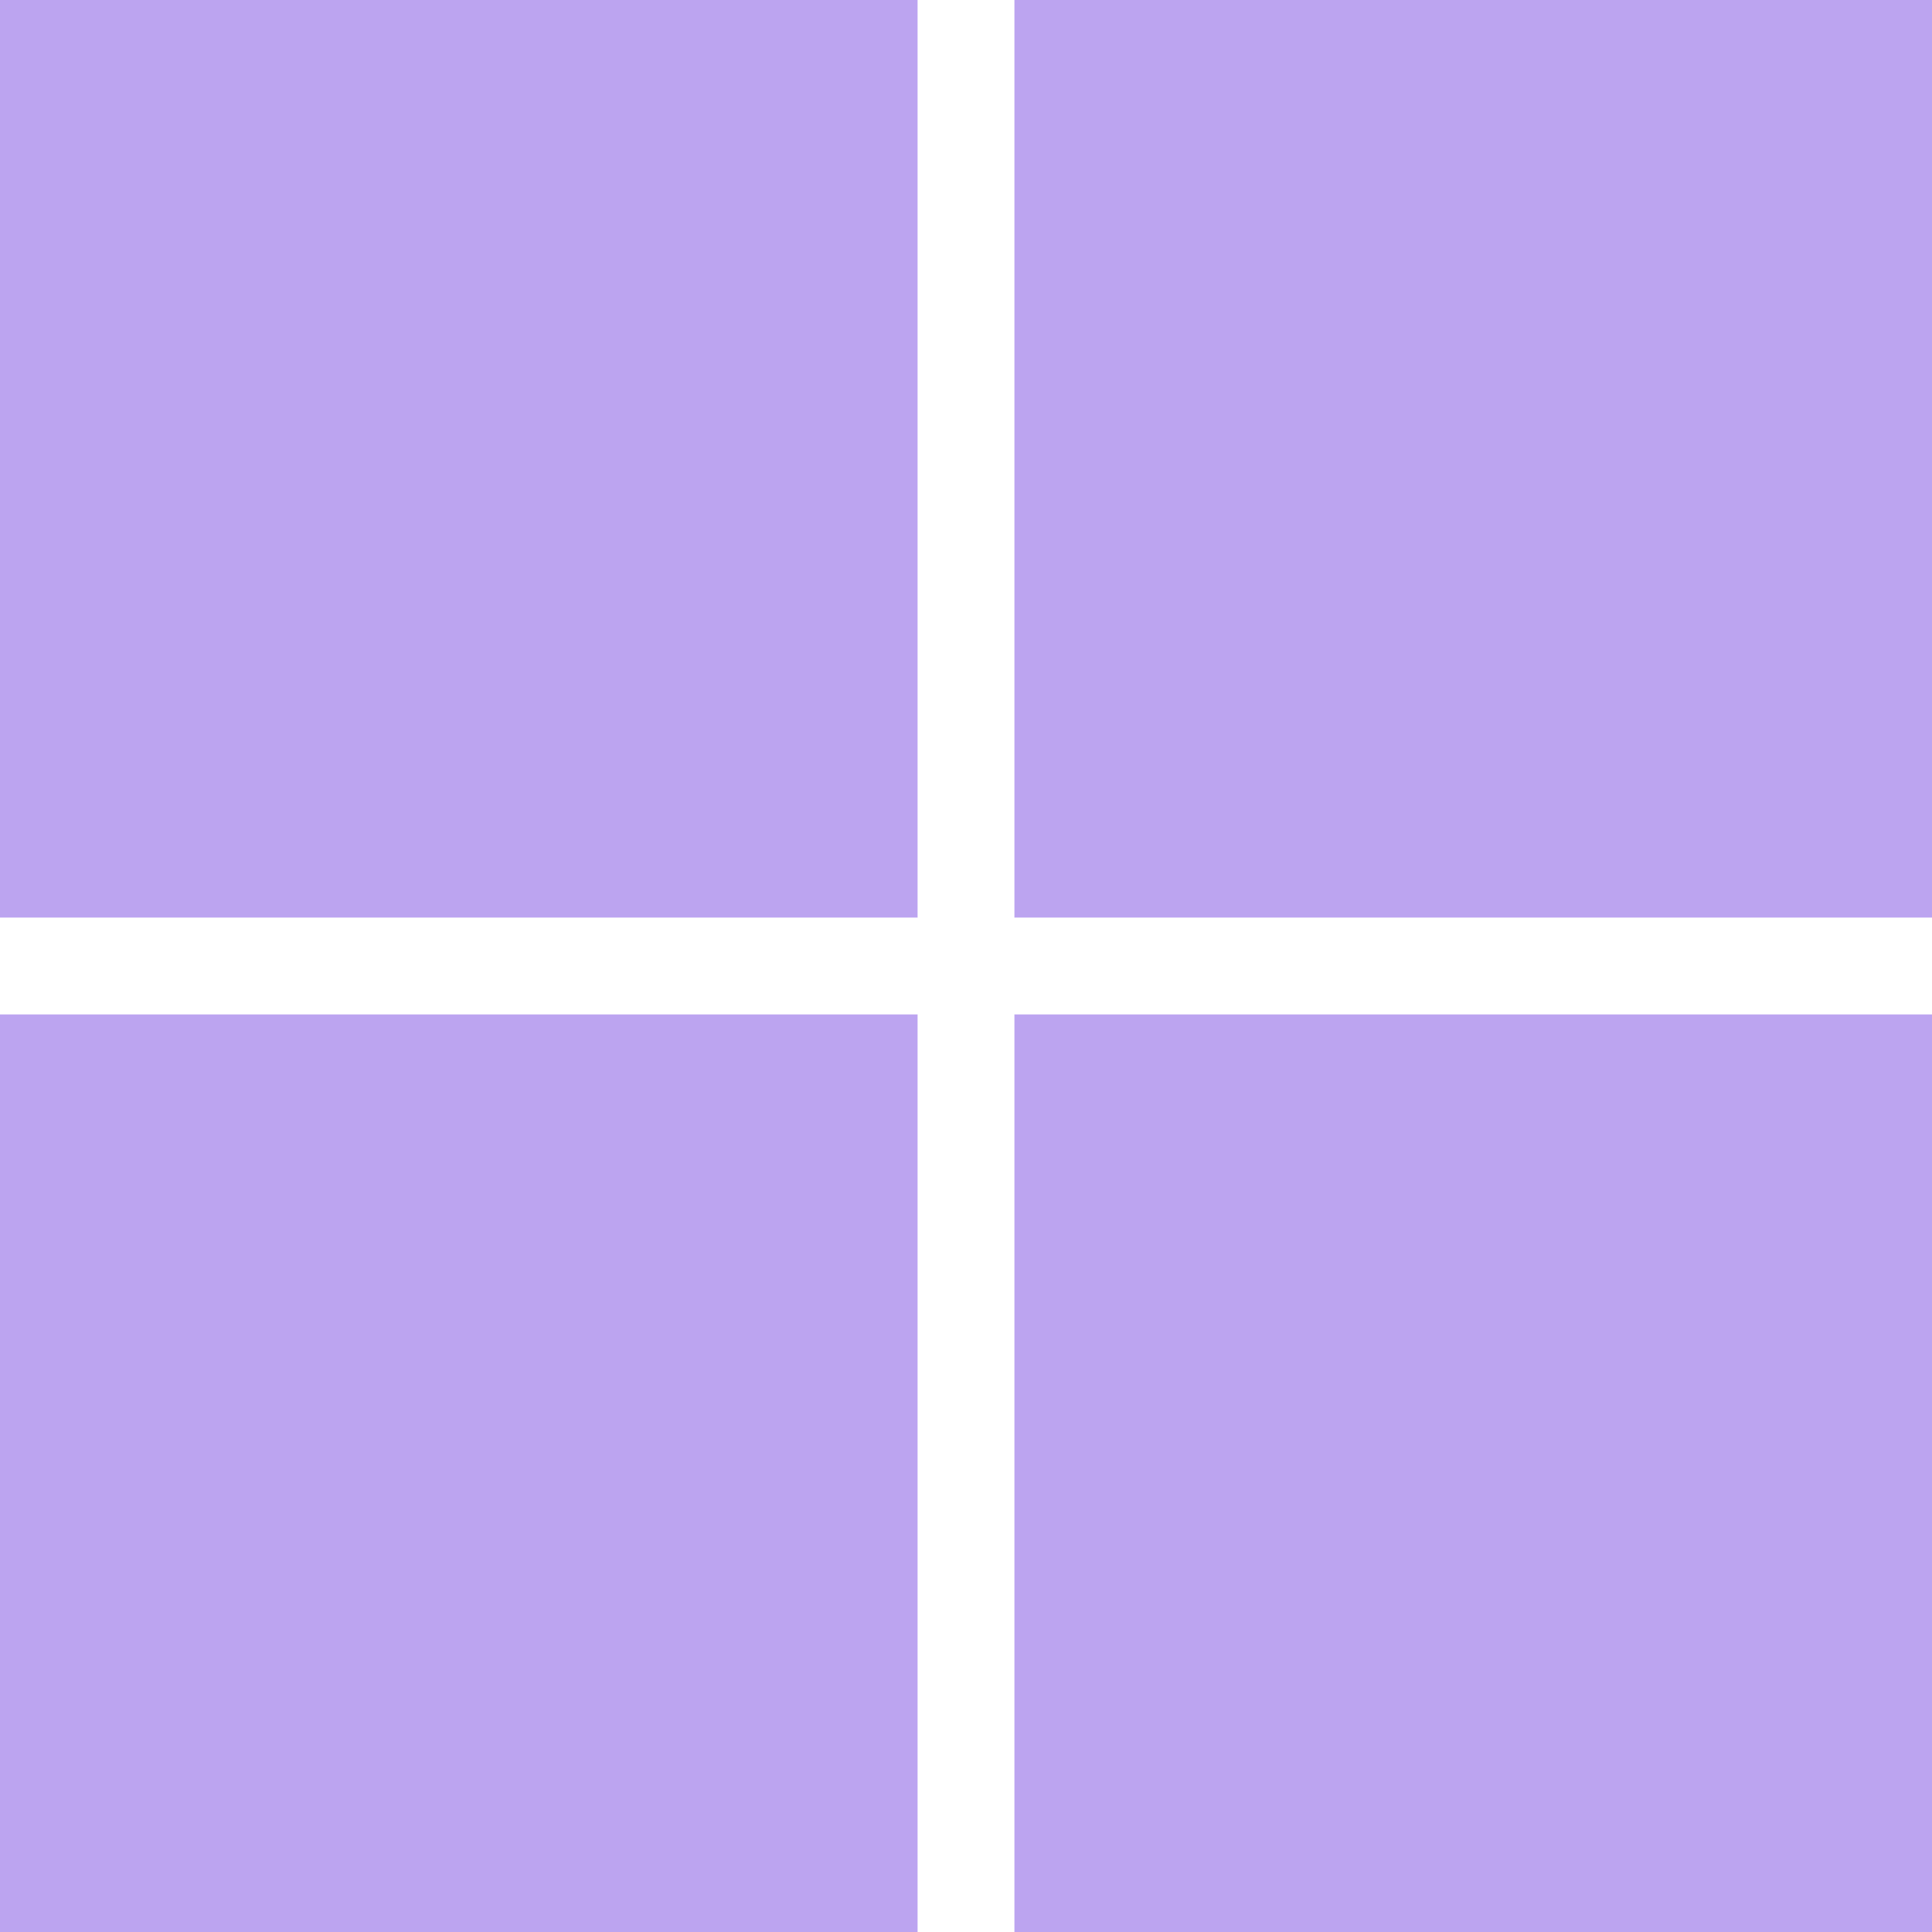 <svg width="64" height="64" viewBox="0 0 64 64" fill="none" xmlns="http://www.w3.org/2000/svg">
<g clip-path="url(#clip0_255_1560)">
<path d="M30.396 64H0V33.604H30.396V64ZM64 64H33.604V33.604H64V64ZM30.396 30.396H0V0H30.396V30.396ZM64 30.396H33.604V0H64V30.396Z" fill="#7B4AE2" fill-opacity="0.5"/>
</g>
<defs>
<clipPath id="clip0_255_1560">
<rect width="64" height="64" fill="white"/>
</clipPath>
</defs>
</svg>
